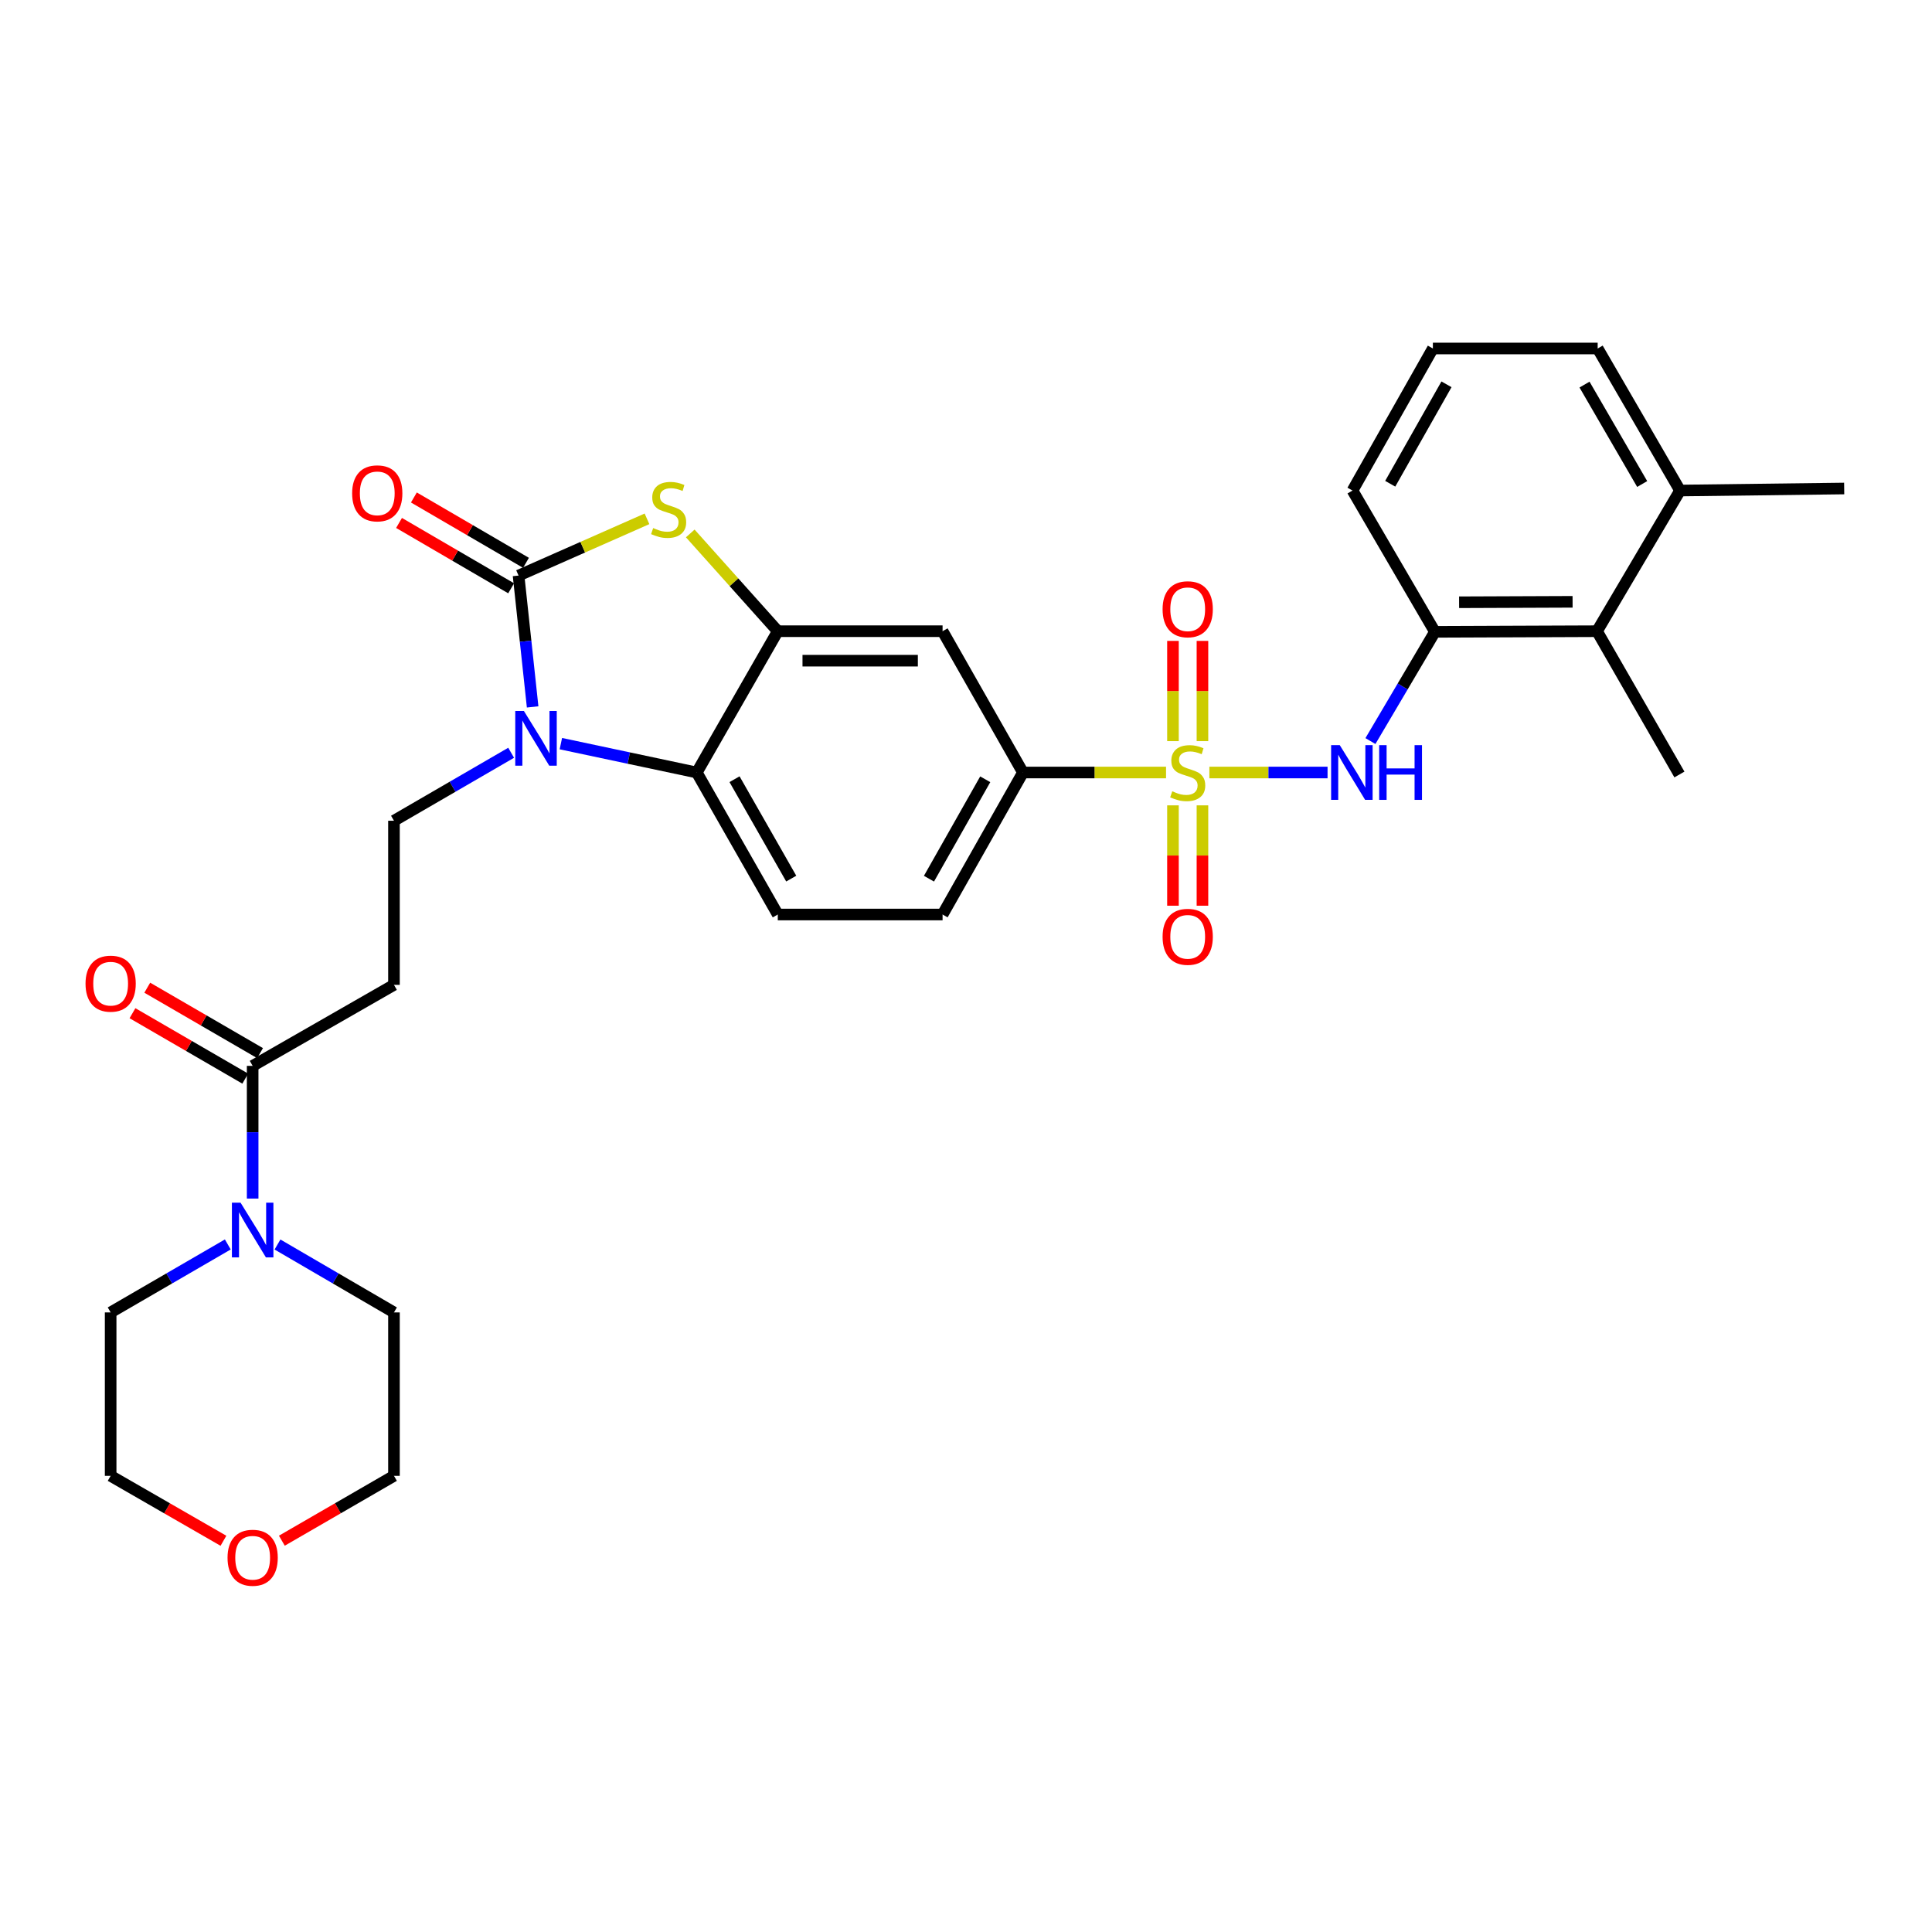 <?xml version='1.0' encoding='iso-8859-1'?>
<svg version='1.1' baseProfile='full'
              xmlns='http://www.w3.org/2000/svg'
                      xmlns:rdkit='http://www.rdkit.org/xml'
                      xmlns:xlink='http://www.w3.org/1999/xlink'
                  xml:space='preserve'
width='1000px' height='1000px' viewBox='0 0 1000 1000'>
<!-- END OF HEADER -->
<rect style='opacity:1.0;fill:#FFFFFF;stroke:none' width='1000' height='1000' x='0' y='0'> </rect>
<path class='bond-5' d='M 625.961,399.848 L 656.55,399.848' style='fill:none;fill-rule:evenodd;stroke:#CCCC00;stroke-width:6px;stroke-linecap:butt;stroke-linejoin:miter;stroke-opacity:1' />
<path class='bond-5' d='M 656.55,399.848 L 687.139,399.848' style='fill:none;fill-rule:evenodd;stroke:#0000FF;stroke-width:6px;stroke-linecap:butt;stroke-linejoin:miter;stroke-opacity:1' />
<path class='bond-6' d='M 603.545,399.848 L 566.511,399.848' style='fill:none;fill-rule:evenodd;stroke:#CCCC00;stroke-width:6px;stroke-linecap:butt;stroke-linejoin:miter;stroke-opacity:1' />
<path class='bond-6' d='M 566.511,399.848 L 529.477,399.848' style='fill:none;fill-rule:evenodd;stroke:#000000;stroke-width:6px;stroke-linecap:butt;stroke-linejoin:miter;stroke-opacity:1' />
<path class='bond-14' d='M 607.127,416.852 L 607.127,442.823' style='fill:none;fill-rule:evenodd;stroke:#CCCC00;stroke-width:6px;stroke-linecap:butt;stroke-linejoin:miter;stroke-opacity:1' />
<path class='bond-14' d='M 607.127,442.823 L 607.127,468.795' style='fill:none;fill-rule:evenodd;stroke:#FF0000;stroke-width:6px;stroke-linecap:butt;stroke-linejoin:miter;stroke-opacity:1' />
<path class='bond-14' d='M 622.387,416.852 L 622.387,442.823' style='fill:none;fill-rule:evenodd;stroke:#CCCC00;stroke-width:6px;stroke-linecap:butt;stroke-linejoin:miter;stroke-opacity:1' />
<path class='bond-14' d='M 622.387,442.823 L 622.387,468.795' style='fill:none;fill-rule:evenodd;stroke:#FF0000;stroke-width:6px;stroke-linecap:butt;stroke-linejoin:miter;stroke-opacity:1' />
<path class='bond-15' d='M 622.387,383.613 L 622.387,357.673' style='fill:none;fill-rule:evenodd;stroke:#CCCC00;stroke-width:6px;stroke-linecap:butt;stroke-linejoin:miter;stroke-opacity:1' />
<path class='bond-15' d='M 622.387,357.673 L 622.387,331.732' style='fill:none;fill-rule:evenodd;stroke:#FF0000;stroke-width:6px;stroke-linecap:butt;stroke-linejoin:miter;stroke-opacity:1' />
<path class='bond-15' d='M 607.127,383.613 L 607.127,357.673' style='fill:none;fill-rule:evenodd;stroke:#CCCC00;stroke-width:6px;stroke-linecap:butt;stroke-linejoin:miter;stroke-opacity:1' />
<path class='bond-15' d='M 607.127,357.673 L 607.127,331.732' style='fill:none;fill-rule:evenodd;stroke:#FF0000;stroke-width:6px;stroke-linecap:butt;stroke-linejoin:miter;stroke-opacity:1' />
<path class='bond-0' d='M 268.406,297.909 L 301.642,283.228' style='fill:none;fill-rule:evenodd;stroke:#000000;stroke-width:6px;stroke-linecap:butt;stroke-linejoin:miter;stroke-opacity:1' />
<path class='bond-0' d='M 301.642,283.228 L 334.878,268.547' style='fill:none;fill-rule:evenodd;stroke:#CCCC00;stroke-width:6px;stroke-linecap:butt;stroke-linejoin:miter;stroke-opacity:1' />
<path class='bond-17' d='M 272.249,291.317 L 243.237,274.405' style='fill:none;fill-rule:evenodd;stroke:#000000;stroke-width:6px;stroke-linecap:butt;stroke-linejoin:miter;stroke-opacity:1' />
<path class='bond-17' d='M 243.237,274.405 L 214.226,257.493' style='fill:none;fill-rule:evenodd;stroke:#FF0000;stroke-width:6px;stroke-linecap:butt;stroke-linejoin:miter;stroke-opacity:1' />
<path class='bond-17' d='M 264.564,304.501 L 235.552,287.589' style='fill:none;fill-rule:evenodd;stroke:#000000;stroke-width:6px;stroke-linecap:butt;stroke-linejoin:miter;stroke-opacity:1' />
<path class='bond-17' d='M 235.552,287.589 L 206.541,270.677' style='fill:none;fill-rule:evenodd;stroke:#FF0000;stroke-width:6px;stroke-linecap:butt;stroke-linejoin:miter;stroke-opacity:1' />
<path class='bond-32' d='M 268.406,297.909 L 272.049,331.901' style='fill:none;fill-rule:evenodd;stroke:#000000;stroke-width:6px;stroke-linecap:butt;stroke-linejoin:miter;stroke-opacity:1' />
<path class='bond-32' d='M 272.049,331.901 L 275.691,365.893' style='fill:none;fill-rule:evenodd;stroke:#0000FF;stroke-width:6px;stroke-linecap:butt;stroke-linejoin:miter;stroke-opacity:1' />
<path class='bond-1' d='M 290.302,384.905 L 325.474,392.376' style='fill:none;fill-rule:evenodd;stroke:#0000FF;stroke-width:6px;stroke-linecap:butt;stroke-linejoin:miter;stroke-opacity:1' />
<path class='bond-1' d='M 325.474,392.376 L 360.647,399.848' style='fill:none;fill-rule:evenodd;stroke:#000000;stroke-width:6px;stroke-linecap:butt;stroke-linejoin:miter;stroke-opacity:1' />
<path class='bond-10' d='M 264.57,389.633 L 234.242,407.224' style='fill:none;fill-rule:evenodd;stroke:#0000FF;stroke-width:6px;stroke-linecap:butt;stroke-linejoin:miter;stroke-opacity:1' />
<path class='bond-10' d='M 234.242,407.224 L 203.914,424.815' style='fill:none;fill-rule:evenodd;stroke:#000000;stroke-width:6px;stroke-linecap:butt;stroke-linejoin:miter;stroke-opacity:1' />
<path class='bond-2' d='M 357.279,276.107 L 379.929,301.407' style='fill:none;fill-rule:evenodd;stroke:#CCCC00;stroke-width:6px;stroke-linecap:butt;stroke-linejoin:miter;stroke-opacity:1' />
<path class='bond-2' d='M 379.929,301.407 L 402.579,326.708' style='fill:none;fill-rule:evenodd;stroke:#000000;stroke-width:6px;stroke-linecap:butt;stroke-linejoin:miter;stroke-opacity:1' />
<path class='bond-3' d='M 402.579,326.708 L 487.875,326.708' style='fill:none;fill-rule:evenodd;stroke:#000000;stroke-width:6px;stroke-linecap:butt;stroke-linejoin:miter;stroke-opacity:1' />
<path class='bond-3' d='M 415.373,341.969 L 475.081,341.969' style='fill:none;fill-rule:evenodd;stroke:#000000;stroke-width:6px;stroke-linecap:butt;stroke-linejoin:miter;stroke-opacity:1' />
<path class='bond-31' d='M 402.579,326.708 L 360.647,399.848' style='fill:none;fill-rule:evenodd;stroke:#000000;stroke-width:6px;stroke-linecap:butt;stroke-linejoin:miter;stroke-opacity:1' />
<path class='bond-4' d='M 360.647,399.848 L 402.579,473.352' style='fill:none;fill-rule:evenodd;stroke:#000000;stroke-width:6px;stroke-linecap:butt;stroke-linejoin:miter;stroke-opacity:1' />
<path class='bond-4' d='M 380.191,403.312 L 409.544,454.765' style='fill:none;fill-rule:evenodd;stroke:#000000;stroke-width:6px;stroke-linecap:butt;stroke-linejoin:miter;stroke-opacity:1' />
<path class='bond-12' d='M 709.33,383.574 L 726.018,355.307' style='fill:none;fill-rule:evenodd;stroke:#0000FF;stroke-width:6px;stroke-linecap:butt;stroke-linejoin:miter;stroke-opacity:1' />
<path class='bond-12' d='M 726.018,355.307 L 742.706,327.039' style='fill:none;fill-rule:evenodd;stroke:#000000;stroke-width:6px;stroke-linecap:butt;stroke-linejoin:miter;stroke-opacity:1' />
<path class='bond-8' d='M 529.477,399.848 L 487.875,326.708' style='fill:none;fill-rule:evenodd;stroke:#000000;stroke-width:6px;stroke-linecap:butt;stroke-linejoin:miter;stroke-opacity:1' />
<path class='bond-18' d='M 529.477,399.848 L 487.875,473.352' style='fill:none;fill-rule:evenodd;stroke:#000000;stroke-width:6px;stroke-linecap:butt;stroke-linejoin:miter;stroke-opacity:1' />
<path class='bond-18' d='M 509.956,403.357 L 480.835,454.81' style='fill:none;fill-rule:evenodd;stroke:#000000;stroke-width:6px;stroke-linecap:butt;stroke-linejoin:miter;stroke-opacity:1' />
<path class='bond-7' d='M 130.775,551.697 L 203.914,509.765' style='fill:none;fill-rule:evenodd;stroke:#000000;stroke-width:6px;stroke-linecap:butt;stroke-linejoin:miter;stroke-opacity:1' />
<path class='bond-9' d='M 130.775,551.697 L 130.775,586.038' style='fill:none;fill-rule:evenodd;stroke:#000000;stroke-width:6px;stroke-linecap:butt;stroke-linejoin:miter;stroke-opacity:1' />
<path class='bond-9' d='M 130.775,586.038 L 130.775,620.379' style='fill:none;fill-rule:evenodd;stroke:#0000FF;stroke-width:6px;stroke-linecap:butt;stroke-linejoin:miter;stroke-opacity:1' />
<path class='bond-19' d='M 134.603,545.097 L 105.413,528.165' style='fill:none;fill-rule:evenodd;stroke:#000000;stroke-width:6px;stroke-linecap:butt;stroke-linejoin:miter;stroke-opacity:1' />
<path class='bond-19' d='M 105.413,528.165 L 76.224,511.234' style='fill:none;fill-rule:evenodd;stroke:#FF0000;stroke-width:6px;stroke-linecap:butt;stroke-linejoin:miter;stroke-opacity:1' />
<path class='bond-19' d='M 126.946,558.297 L 97.757,541.366' style='fill:none;fill-rule:evenodd;stroke:#000000;stroke-width:6px;stroke-linecap:butt;stroke-linejoin:miter;stroke-opacity:1' />
<path class='bond-19' d='M 97.757,541.366 L 68.567,524.434' style='fill:none;fill-rule:evenodd;stroke:#FF0000;stroke-width:6px;stroke-linecap:butt;stroke-linejoin:miter;stroke-opacity:1' />
<path class='bond-22' d='M 143.631,644.159 L 173.773,661.733' style='fill:none;fill-rule:evenodd;stroke:#0000FF;stroke-width:6px;stroke-linecap:butt;stroke-linejoin:miter;stroke-opacity:1' />
<path class='bond-22' d='M 173.773,661.733 L 203.914,679.307' style='fill:none;fill-rule:evenodd;stroke:#000000;stroke-width:6px;stroke-linecap:butt;stroke-linejoin:miter;stroke-opacity:1' />
<path class='bond-23' d='M 117.91,644.126 L 87.591,661.717' style='fill:none;fill-rule:evenodd;stroke:#0000FF;stroke-width:6px;stroke-linecap:butt;stroke-linejoin:miter;stroke-opacity:1' />
<path class='bond-23' d='M 87.591,661.717 L 57.271,679.307' style='fill:none;fill-rule:evenodd;stroke:#000000;stroke-width:6px;stroke-linecap:butt;stroke-linejoin:miter;stroke-opacity:1' />
<path class='bond-11' d='M 203.914,424.815 L 203.914,509.765' style='fill:none;fill-rule:evenodd;stroke:#000000;stroke-width:6px;stroke-linecap:butt;stroke-linejoin:miter;stroke-opacity:1' />
<path class='bond-13' d='M 742.706,327.039 L 826.613,326.708' style='fill:none;fill-rule:evenodd;stroke:#000000;stroke-width:6px;stroke-linecap:butt;stroke-linejoin:miter;stroke-opacity:1' />
<path class='bond-13' d='M 755.232,311.729 L 813.967,311.498' style='fill:none;fill-rule:evenodd;stroke:#000000;stroke-width:6px;stroke-linecap:butt;stroke-linejoin:miter;stroke-opacity:1' />
<path class='bond-24' d='M 742.706,327.039 L 700.054,253.9' style='fill:none;fill-rule:evenodd;stroke:#000000;stroke-width:6px;stroke-linecap:butt;stroke-linejoin:miter;stroke-opacity:1' />
<path class='bond-20' d='M 826.613,326.708 L 869.588,253.9' style='fill:none;fill-rule:evenodd;stroke:#000000;stroke-width:6px;stroke-linecap:butt;stroke-linejoin:miter;stroke-opacity:1' />
<path class='bond-26' d='M 826.613,326.708 L 869.266,400.882' style='fill:none;fill-rule:evenodd;stroke:#000000;stroke-width:6px;stroke-linecap:butt;stroke-linejoin:miter;stroke-opacity:1' />
<path class='bond-16' d='M 402.579,473.352 L 487.875,473.352' style='fill:none;fill-rule:evenodd;stroke:#000000;stroke-width:6px;stroke-linecap:butt;stroke-linejoin:miter;stroke-opacity:1' />
<path class='bond-30' d='M 869.588,253.9 L 954.545,252.848' style='fill:none;fill-rule:evenodd;stroke:#000000;stroke-width:6px;stroke-linecap:butt;stroke-linejoin:miter;stroke-opacity:1' />
<path class='bond-33' d='M 869.588,253.9 L 826.952,180.379' style='fill:none;fill-rule:evenodd;stroke:#000000;stroke-width:6px;stroke-linecap:butt;stroke-linejoin:miter;stroke-opacity:1' />
<path class='bond-33' d='M 849.991,250.527 L 820.146,199.062' style='fill:none;fill-rule:evenodd;stroke:#000000;stroke-width:6px;stroke-linecap:butt;stroke-linejoin:miter;stroke-opacity:1' />
<path class='bond-21' d='M 115.654,797.501 L 86.463,780.697' style='fill:none;fill-rule:evenodd;stroke:#FF0000;stroke-width:6px;stroke-linecap:butt;stroke-linejoin:miter;stroke-opacity:1' />
<path class='bond-21' d='M 86.463,780.697 L 57.271,763.892' style='fill:none;fill-rule:evenodd;stroke:#000000;stroke-width:6px;stroke-linecap:butt;stroke-linejoin:miter;stroke-opacity:1' />
<path class='bond-34' d='M 145.887,797.462 L 174.901,780.677' style='fill:none;fill-rule:evenodd;stroke:#FF0000;stroke-width:6px;stroke-linecap:butt;stroke-linejoin:miter;stroke-opacity:1' />
<path class='bond-34' d='M 174.901,780.677 L 203.914,763.892' style='fill:none;fill-rule:evenodd;stroke:#000000;stroke-width:6px;stroke-linecap:butt;stroke-linejoin:miter;stroke-opacity:1' />
<path class='bond-28' d='M 203.914,679.307 L 203.914,763.892' style='fill:none;fill-rule:evenodd;stroke:#000000;stroke-width:6px;stroke-linecap:butt;stroke-linejoin:miter;stroke-opacity:1' />
<path class='bond-29' d='M 57.271,679.307 L 57.271,763.892' style='fill:none;fill-rule:evenodd;stroke:#000000;stroke-width:6px;stroke-linecap:butt;stroke-linejoin:miter;stroke-opacity:1' />
<path class='bond-25' d='M 700.054,253.9 L 741.655,180.379' style='fill:none;fill-rule:evenodd;stroke:#000000;stroke-width:6px;stroke-linecap:butt;stroke-linejoin:miter;stroke-opacity:1' />
<path class='bond-25' d='M 719.575,250.387 L 748.696,198.922' style='fill:none;fill-rule:evenodd;stroke:#000000;stroke-width:6px;stroke-linecap:butt;stroke-linejoin:miter;stroke-opacity:1' />
<path class='bond-27' d='M 741.655,180.379 L 826.952,180.379' style='fill:none;fill-rule:evenodd;stroke:#000000;stroke-width:6px;stroke-linecap:butt;stroke-linejoin:miter;stroke-opacity:1' />
<path  class='atom-0' d='M 606.757 409.568
Q 607.077 409.688, 608.397 410.248
Q 609.717 410.808, 611.157 411.168
Q 612.637 411.488, 614.077 411.488
Q 616.757 411.488, 618.317 410.208
Q 619.877 408.888, 619.877 406.608
Q 619.877 405.048, 619.077 404.088
Q 618.317 403.128, 617.117 402.608
Q 615.917 402.088, 613.917 401.488
Q 611.397 400.728, 609.877 400.008
Q 608.397 399.288, 607.317 397.768
Q 606.277 396.248, 606.277 393.688
Q 606.277 390.128, 608.677 387.928
Q 611.117 385.728, 615.917 385.728
Q 619.197 385.728, 622.917 387.288
L 621.997 390.368
Q 618.597 388.968, 616.037 388.968
Q 613.277 388.968, 611.757 390.128
Q 610.237 391.248, 610.277 393.208
Q 610.277 394.728, 611.037 395.648
Q 611.837 396.568, 612.957 397.088
Q 614.117 397.608, 616.037 398.208
Q 618.597 399.008, 620.117 399.808
Q 621.637 400.608, 622.717 402.248
Q 623.837 403.848, 623.837 406.608
Q 623.837 410.528, 621.197 412.648
Q 618.597 414.728, 614.237 414.728
Q 611.717 414.728, 609.797 414.168
Q 607.917 413.648, 605.677 412.728
L 606.757 409.568
' fill='#CCCC00'/>
<path  class='atom-2' d='M 271.175 368.011
L 280.455 383.011
Q 281.375 384.491, 282.855 387.171
Q 284.335 389.851, 284.415 390.011
L 284.415 368.011
L 288.175 368.011
L 288.175 396.331
L 284.295 396.331
L 274.335 379.931
Q 273.175 378.011, 271.935 375.811
Q 270.735 373.611, 270.375 372.931
L 270.375 396.331
L 266.695 396.331
L 266.695 368.011
L 271.175 368.011
' fill='#0000FF'/>
<path  class='atom-3' d='M 338.081 273.318
Q 338.401 273.438, 339.721 273.998
Q 341.041 274.558, 342.481 274.918
Q 343.961 275.238, 345.401 275.238
Q 348.081 275.238, 349.641 273.958
Q 351.201 272.638, 351.201 270.358
Q 351.201 268.798, 350.401 267.838
Q 349.641 266.878, 348.441 266.358
Q 347.241 265.838, 345.241 265.238
Q 342.721 264.478, 341.201 263.758
Q 339.721 263.038, 338.641 261.518
Q 337.601 259.998, 337.601 257.438
Q 337.601 253.878, 340.001 251.678
Q 342.441 249.478, 347.241 249.478
Q 350.521 249.478, 354.241 251.038
L 353.321 254.118
Q 349.921 252.718, 347.361 252.718
Q 344.601 252.718, 343.081 253.878
Q 341.561 254.998, 341.601 256.958
Q 341.601 258.478, 342.361 259.398
Q 343.161 260.318, 344.281 260.838
Q 345.441 261.358, 347.361 261.958
Q 349.921 262.758, 351.441 263.558
Q 352.961 264.358, 354.041 265.998
Q 355.161 267.598, 355.161 270.358
Q 355.161 274.278, 352.521 276.398
Q 349.921 278.478, 345.561 278.478
Q 343.041 278.478, 341.121 277.918
Q 339.241 277.398, 337.001 276.478
L 338.081 273.318
' fill='#CCCC00'/>
<path  class='atom-6' d='M 693.463 385.688
L 702.743 400.688
Q 703.663 402.168, 705.143 404.848
Q 706.623 407.528, 706.703 407.688
L 706.703 385.688
L 710.463 385.688
L 710.463 414.008
L 706.583 414.008
L 696.623 397.608
Q 695.463 395.688, 694.223 393.488
Q 693.023 391.288, 692.663 390.608
L 692.663 414.008
L 688.983 414.008
L 688.983 385.688
L 693.463 385.688
' fill='#0000FF'/>
<path  class='atom-6' d='M 713.863 385.688
L 717.703 385.688
L 717.703 397.728
L 732.183 397.728
L 732.183 385.688
L 736.023 385.688
L 736.023 414.008
L 732.183 414.008
L 732.183 400.928
L 717.703 400.928
L 717.703 414.008
L 713.863 414.008
L 713.863 385.688
' fill='#0000FF'/>
<path  class='atom-10' d='M 124.515 622.503
L 133.795 637.503
Q 134.715 638.983, 136.195 641.663
Q 137.675 644.343, 137.755 644.503
L 137.755 622.503
L 141.515 622.503
L 141.515 650.823
L 137.635 650.823
L 127.675 634.423
Q 126.515 632.503, 125.275 630.303
Q 124.075 628.103, 123.715 627.423
L 123.715 650.823
L 120.035 650.823
L 120.035 622.503
L 124.515 622.503
' fill='#0000FF'/>
<path  class='atom-15' d='M 601.757 484.894
Q 601.757 478.094, 605.117 474.294
Q 608.477 470.494, 614.757 470.494
Q 621.037 470.494, 624.397 474.294
Q 627.757 478.094, 627.757 484.894
Q 627.757 491.774, 624.357 495.694
Q 620.957 499.574, 614.757 499.574
Q 608.517 499.574, 605.117 495.694
Q 601.757 491.814, 601.757 484.894
M 614.757 496.374
Q 619.077 496.374, 621.397 493.494
Q 623.757 490.574, 623.757 484.894
Q 623.757 479.334, 621.397 476.534
Q 619.077 473.694, 614.757 473.694
Q 610.437 473.694, 608.077 476.494
Q 605.757 479.294, 605.757 484.894
Q 605.757 490.614, 608.077 493.494
Q 610.437 496.374, 614.757 496.374
' fill='#FF0000'/>
<path  class='atom-16' d='M 601.757 315.343
Q 601.757 308.543, 605.117 304.743
Q 608.477 300.943, 614.757 300.943
Q 621.037 300.943, 624.397 304.743
Q 627.757 308.543, 627.757 315.343
Q 627.757 322.223, 624.357 326.143
Q 620.957 330.023, 614.757 330.023
Q 608.517 330.023, 605.117 326.143
Q 601.757 322.263, 601.757 315.343
M 614.757 326.823
Q 619.077 326.823, 621.397 323.943
Q 623.757 321.023, 623.757 315.343
Q 623.757 309.783, 621.397 306.983
Q 619.077 304.143, 614.757 304.143
Q 610.437 304.143, 608.077 306.943
Q 605.757 309.743, 605.757 315.343
Q 605.757 321.063, 608.077 323.943
Q 610.437 326.823, 614.757 326.823
' fill='#FF0000'/>
<path  class='atom-18' d='M 182.267 255.353
Q 182.267 248.553, 185.627 244.753
Q 188.987 240.953, 195.267 240.953
Q 201.547 240.953, 204.907 244.753
Q 208.267 248.553, 208.267 255.353
Q 208.267 262.233, 204.867 266.153
Q 201.467 270.033, 195.267 270.033
Q 189.027 270.033, 185.627 266.153
Q 182.267 262.273, 182.267 255.353
M 195.267 266.833
Q 199.587 266.833, 201.907 263.953
Q 204.267 261.033, 204.267 255.353
Q 204.267 249.793, 201.907 246.993
Q 199.587 244.153, 195.267 244.153
Q 190.947 244.153, 188.587 246.953
Q 186.267 249.753, 186.267 255.353
Q 186.267 261.073, 188.587 263.953
Q 190.947 266.833, 195.267 266.833
' fill='#FF0000'/>
<path  class='atom-20' d='M 44.271 509.141
Q 44.271 502.341, 47.631 498.541
Q 50.991 494.741, 57.271 494.741
Q 63.551 494.741, 66.911 498.541
Q 70.271 502.341, 70.271 509.141
Q 70.271 516.021, 66.871 519.941
Q 63.471 523.821, 57.271 523.821
Q 51.031 523.821, 47.631 519.941
Q 44.271 516.061, 44.271 509.141
M 57.271 520.621
Q 61.591 520.621, 63.911 517.741
Q 66.271 514.821, 66.271 509.141
Q 66.271 503.581, 63.911 500.781
Q 61.591 497.941, 57.271 497.941
Q 52.951 497.941, 50.591 500.741
Q 48.271 503.541, 48.271 509.141
Q 48.271 514.861, 50.591 517.741
Q 52.951 520.621, 57.271 520.621
' fill='#FF0000'/>
<path  class='atom-22' d='M 117.775 806.286
Q 117.775 799.486, 121.135 795.686
Q 124.495 791.886, 130.775 791.886
Q 137.055 791.886, 140.415 795.686
Q 143.775 799.486, 143.775 806.286
Q 143.775 813.166, 140.375 817.086
Q 136.975 820.966, 130.775 820.966
Q 124.535 820.966, 121.135 817.086
Q 117.775 813.206, 117.775 806.286
M 130.775 817.766
Q 135.095 817.766, 137.415 814.886
Q 139.775 811.966, 139.775 806.286
Q 139.775 800.726, 137.415 797.926
Q 135.095 795.086, 130.775 795.086
Q 126.455 795.086, 124.095 797.886
Q 121.775 800.686, 121.775 806.286
Q 121.775 812.006, 124.095 814.886
Q 126.455 817.766, 130.775 817.766
' fill='#FF0000'/>
</svg>
